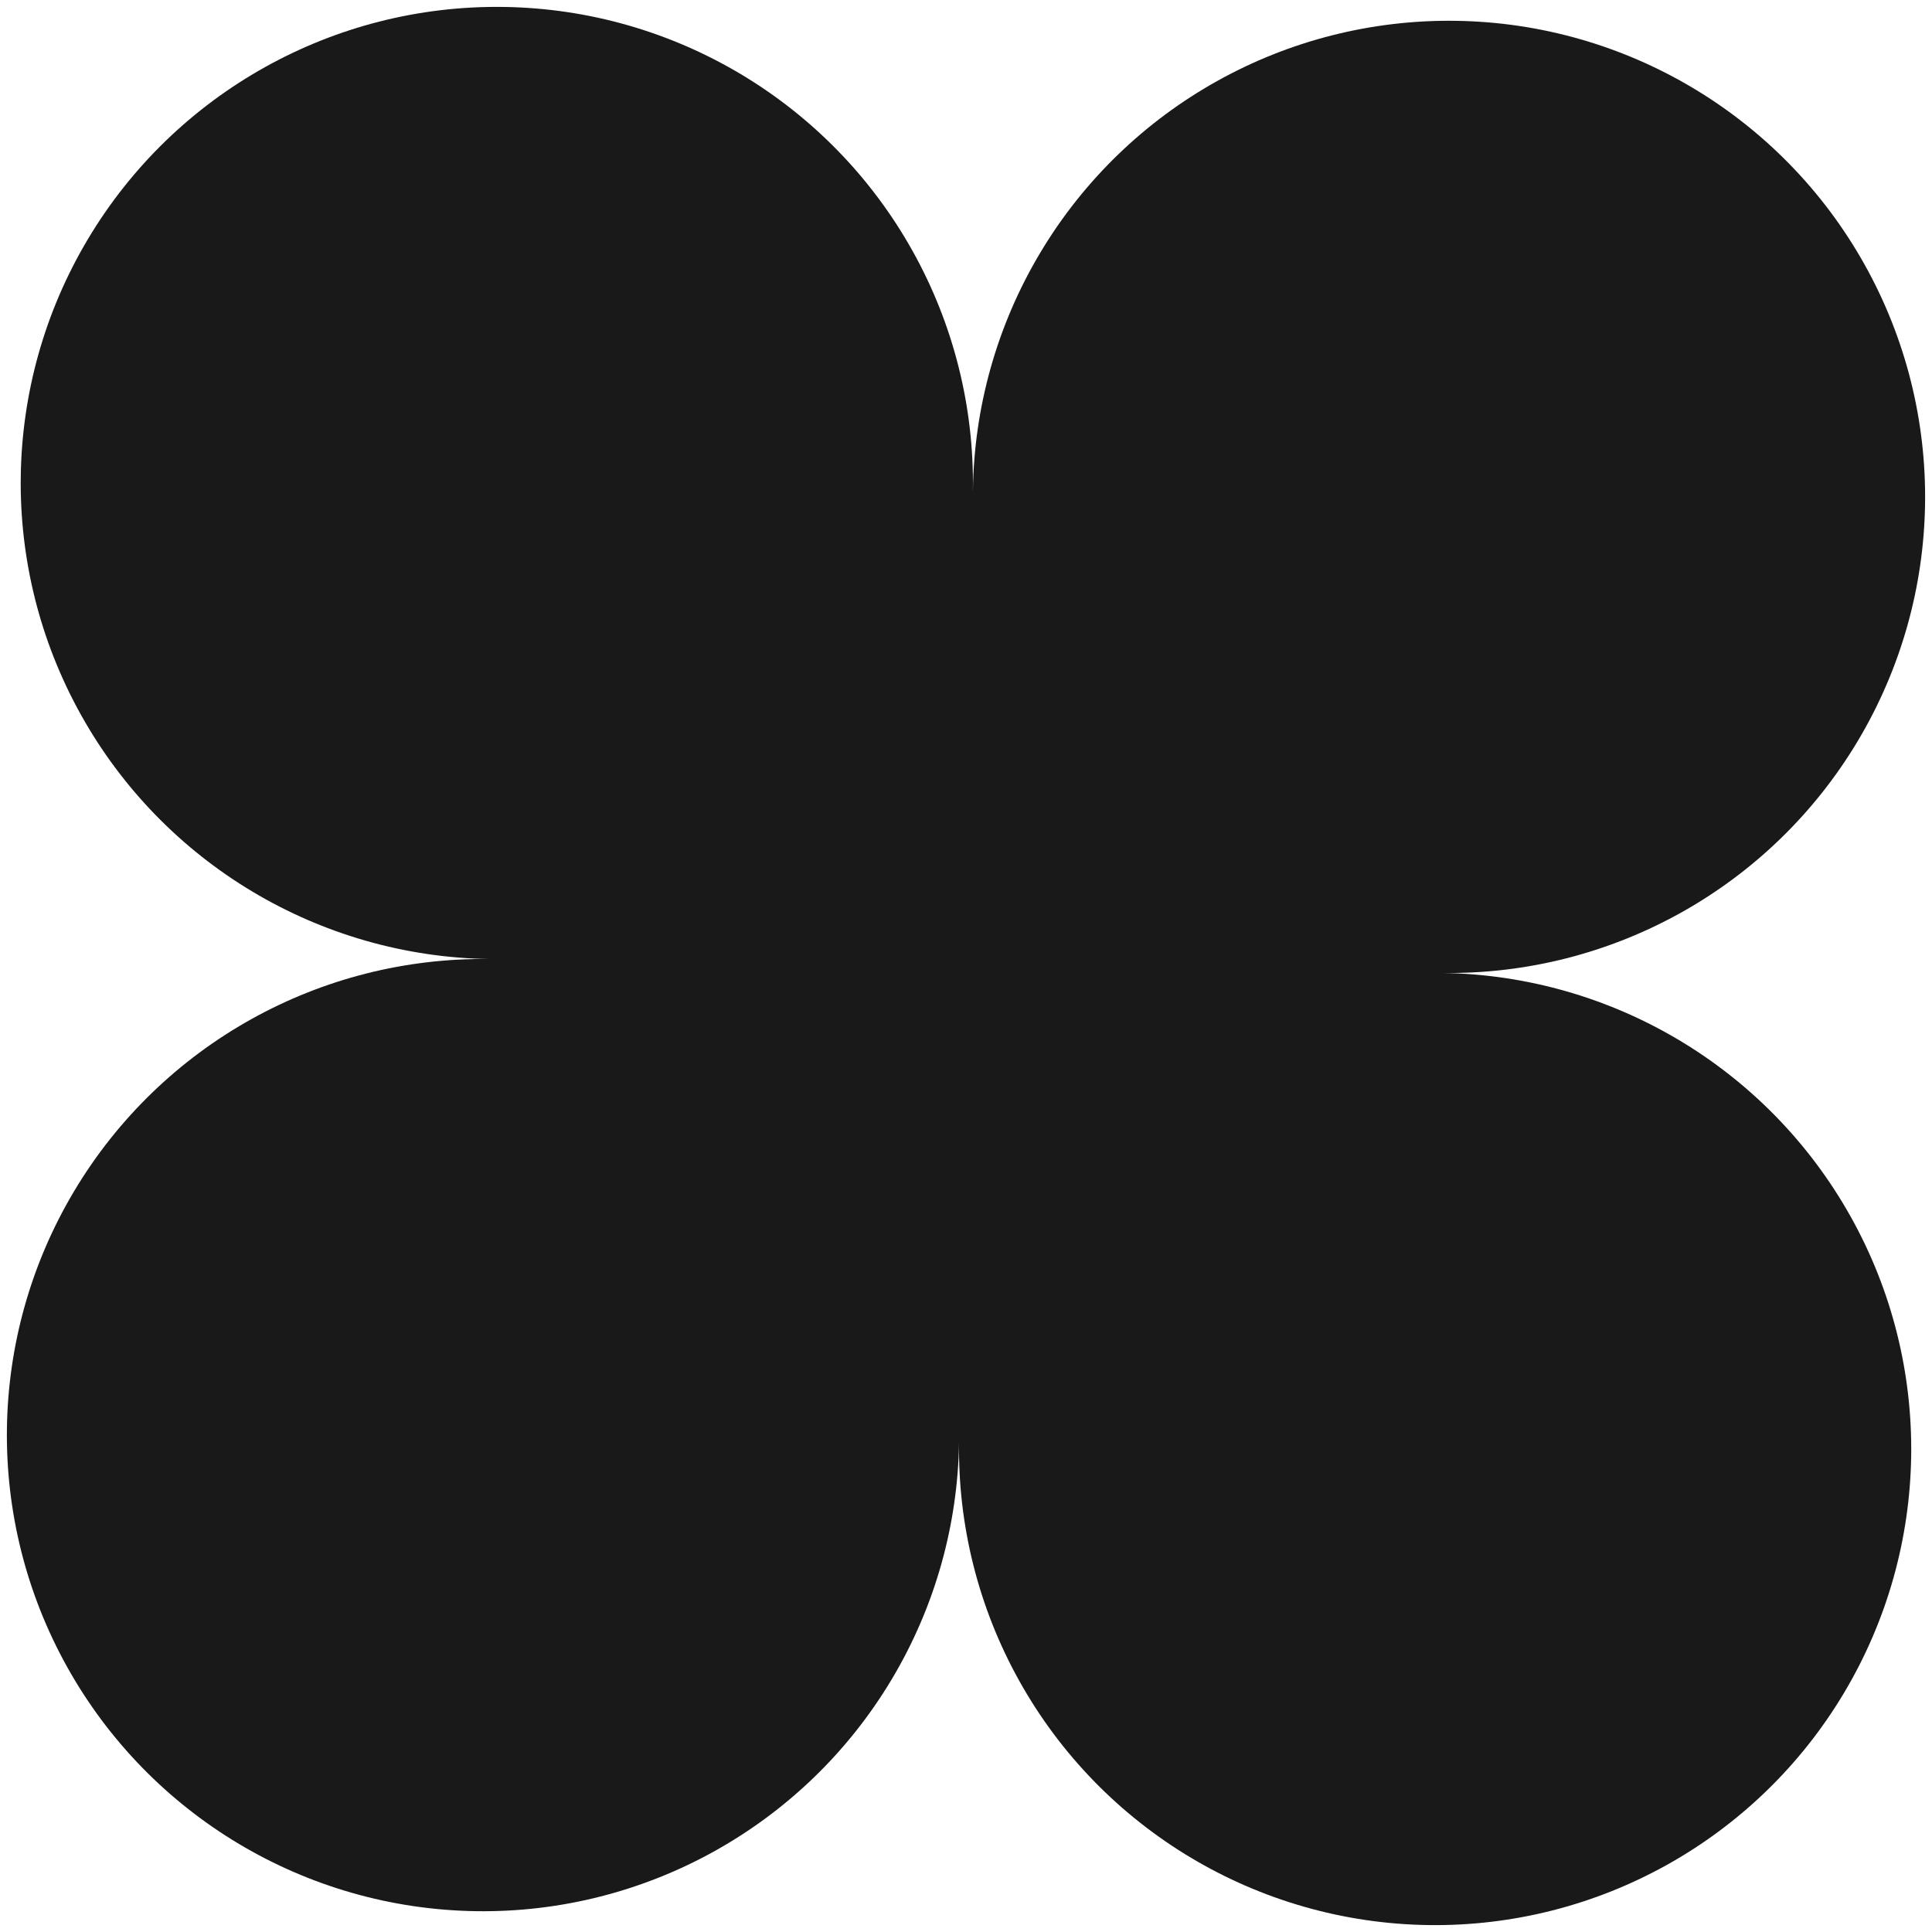 <?xml version="1.0" encoding="UTF-8"?> <svg xmlns="http://www.w3.org/2000/svg" width="32" height="32" viewBox="0 0 32 32" fill="none"><g clip-path="url(#clip0_569_116)"><circle cx="24" cy="8.23" r="7.886" transform="rotate(90.835 24 8.23)" fill="#191919"></circle><circle cx="23.77" cy="24" r="7.886" transform="rotate(90.835 23.77 24)" fill="#191919"></circle><circle cx="8" cy="23.77" r="7.886" transform="rotate(90.835 8 23.77)" fill="#191919"></circle><circle cx="8.229" cy="8" r="7.886" transform="rotate(90.835 8.229 8)" fill="#191919"></circle><circle cx="16" cy="16" r="7.886" transform="rotate(90.835 16 16)" fill="#191919"></circle></g><defs><clipPath id="clip0_569_116"><rect width="31.544" height="31.544" fill="white" transform="translate(32 0.46) rotate(90.835)"></rect></clipPath></defs></svg> 